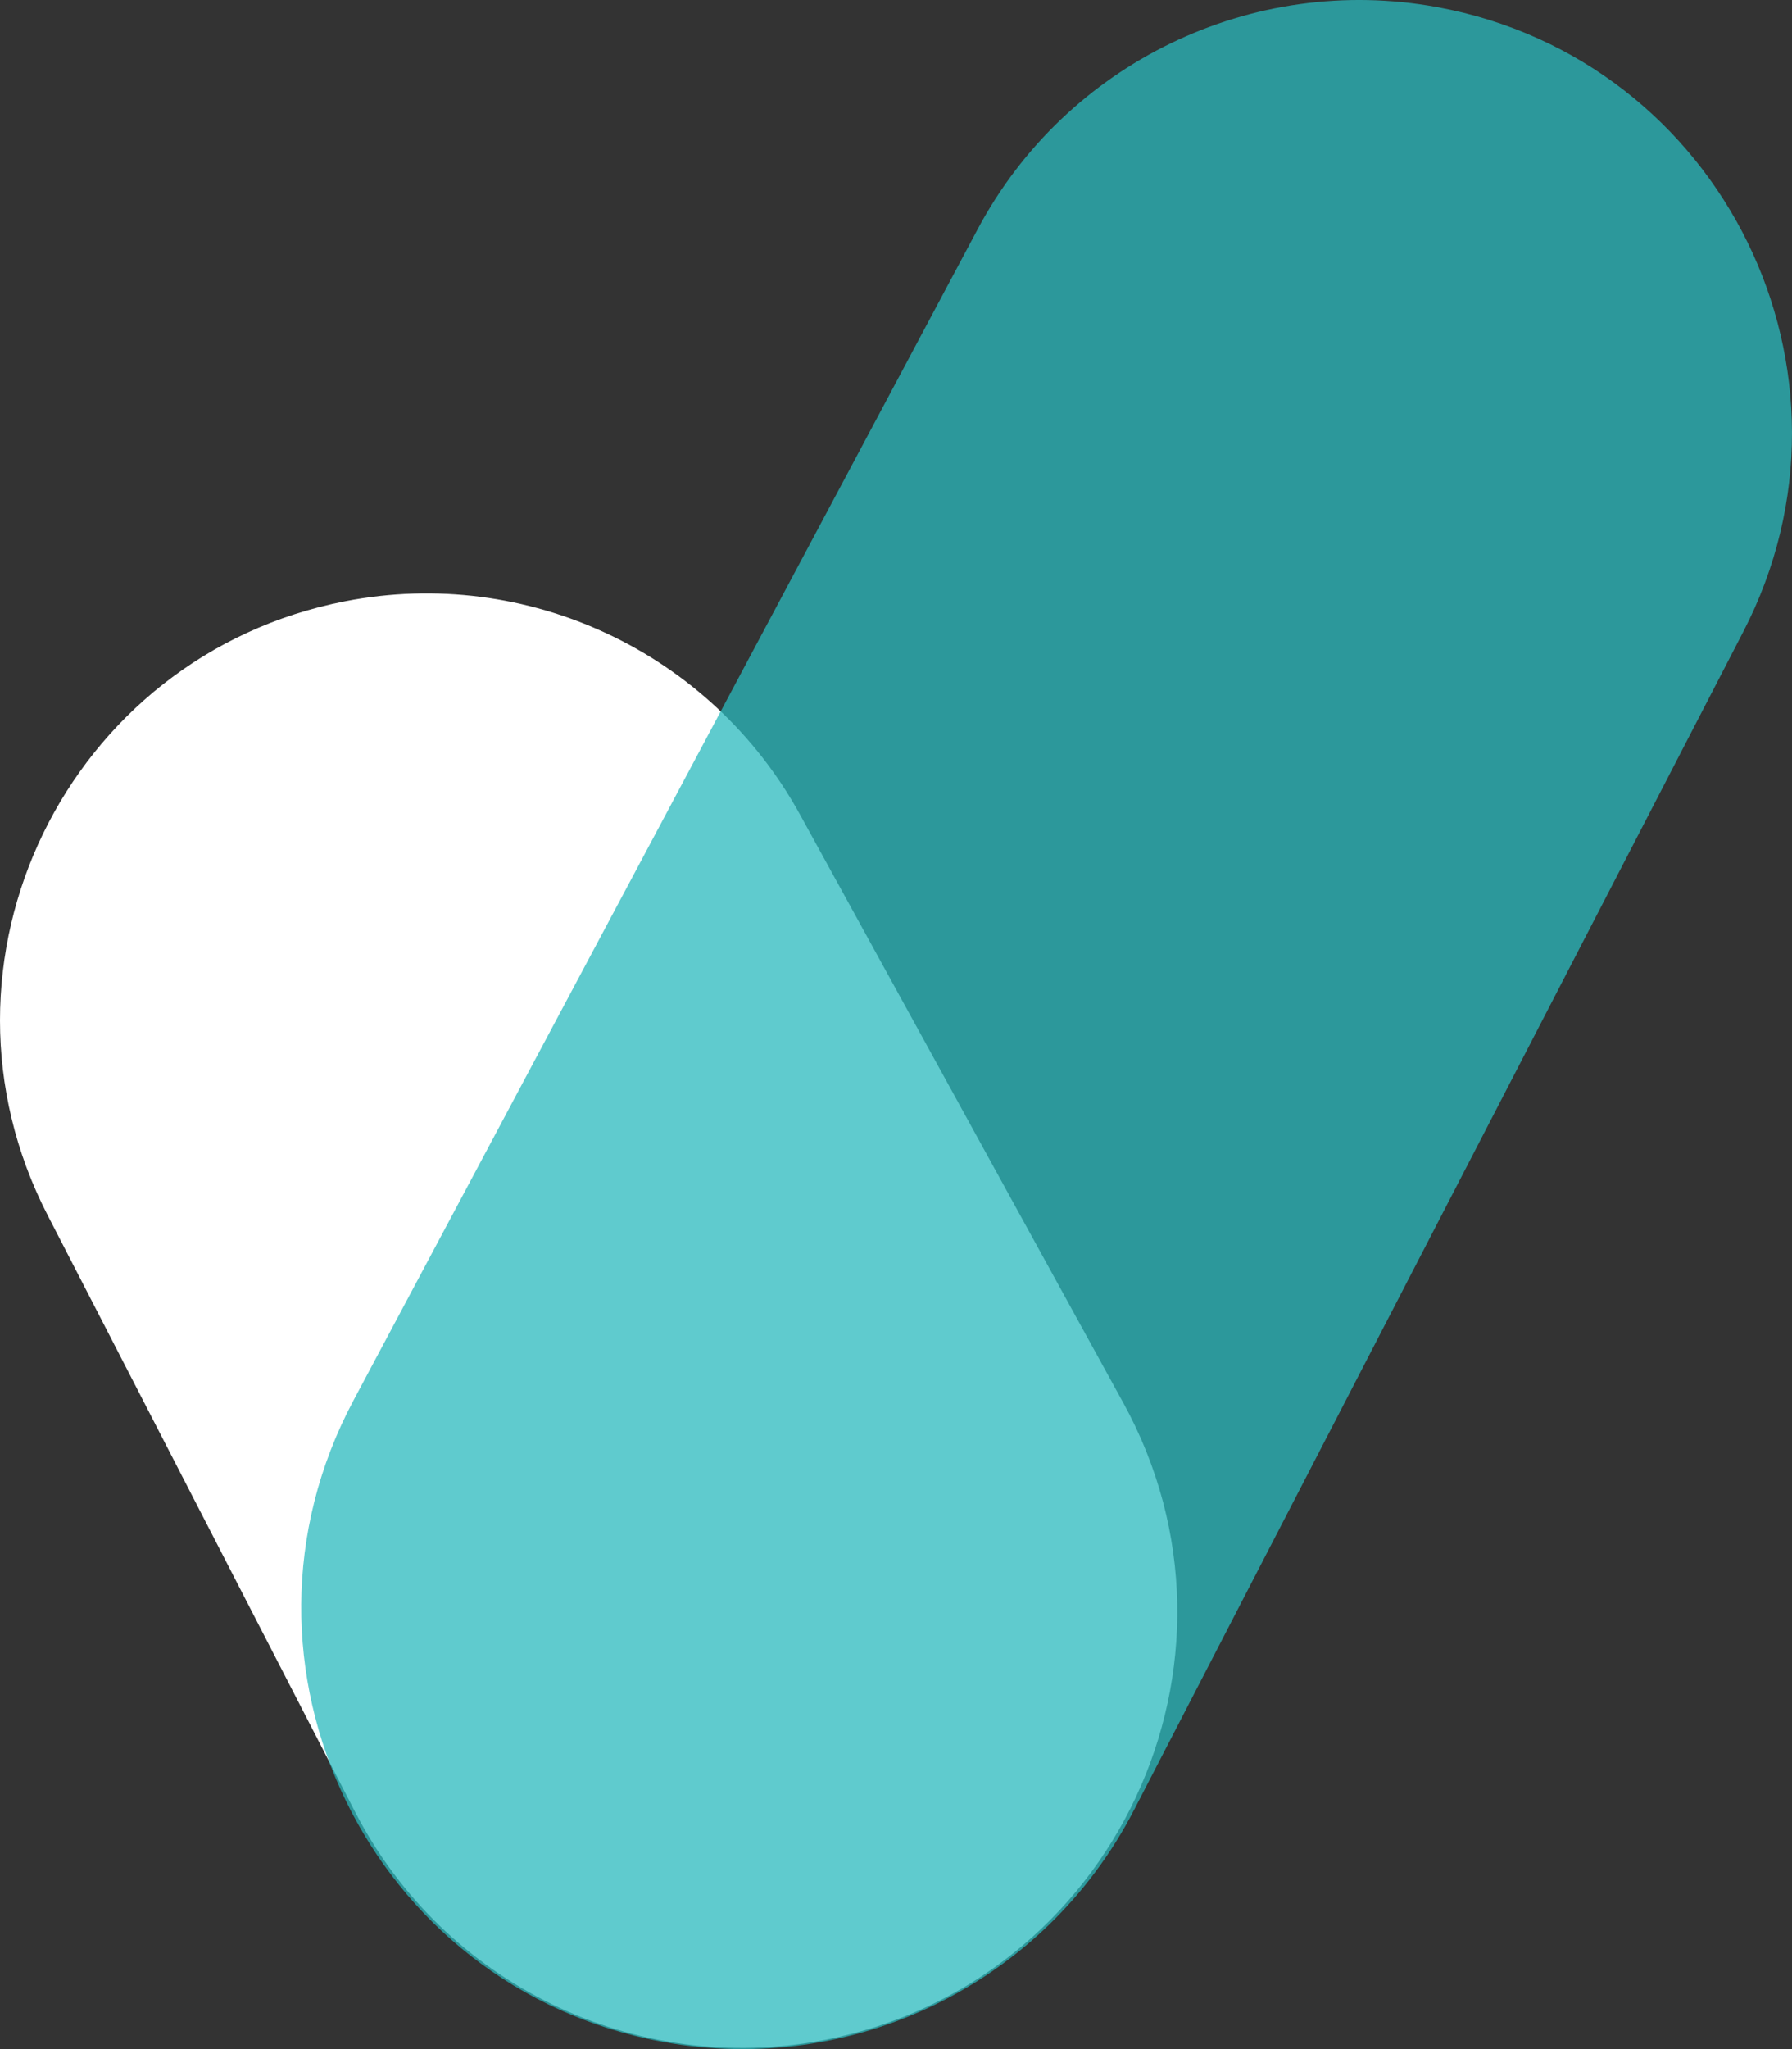<svg width="49" height="56" viewBox="0 0 49 56" fill="none" xmlns="http://www.w3.org/2000/svg">
<rect x="0" y="0" width="49" height="56" fill="#333333" stroke="none"/>
<path d="M30.711 38.331L21.872 22.256C19.433 17.821 14.411 15.467 9.444 16.43C1.813 17.91 -2.258 26.305 1.304 33.214L9.711 49.52C12.133 54.218 17.362 56.755 22.55 55.749C30.471 54.213 34.599 45.403 30.711 38.331Z" fill="white"/>
<path d="M26.733 6.263L9.663 38.277C5.824 45.477 10.1 54.332 18.125 55.802C23.337 56.757 28.561 54.194 30.997 49.487L47.668 17.264C51.32 10.206 47.112 1.626 39.297 0.194C34.235 -0.733 29.154 1.721 26.733 6.263Z" fill="#2AB9BD" fill-opacity="0.75"/>
</svg>
